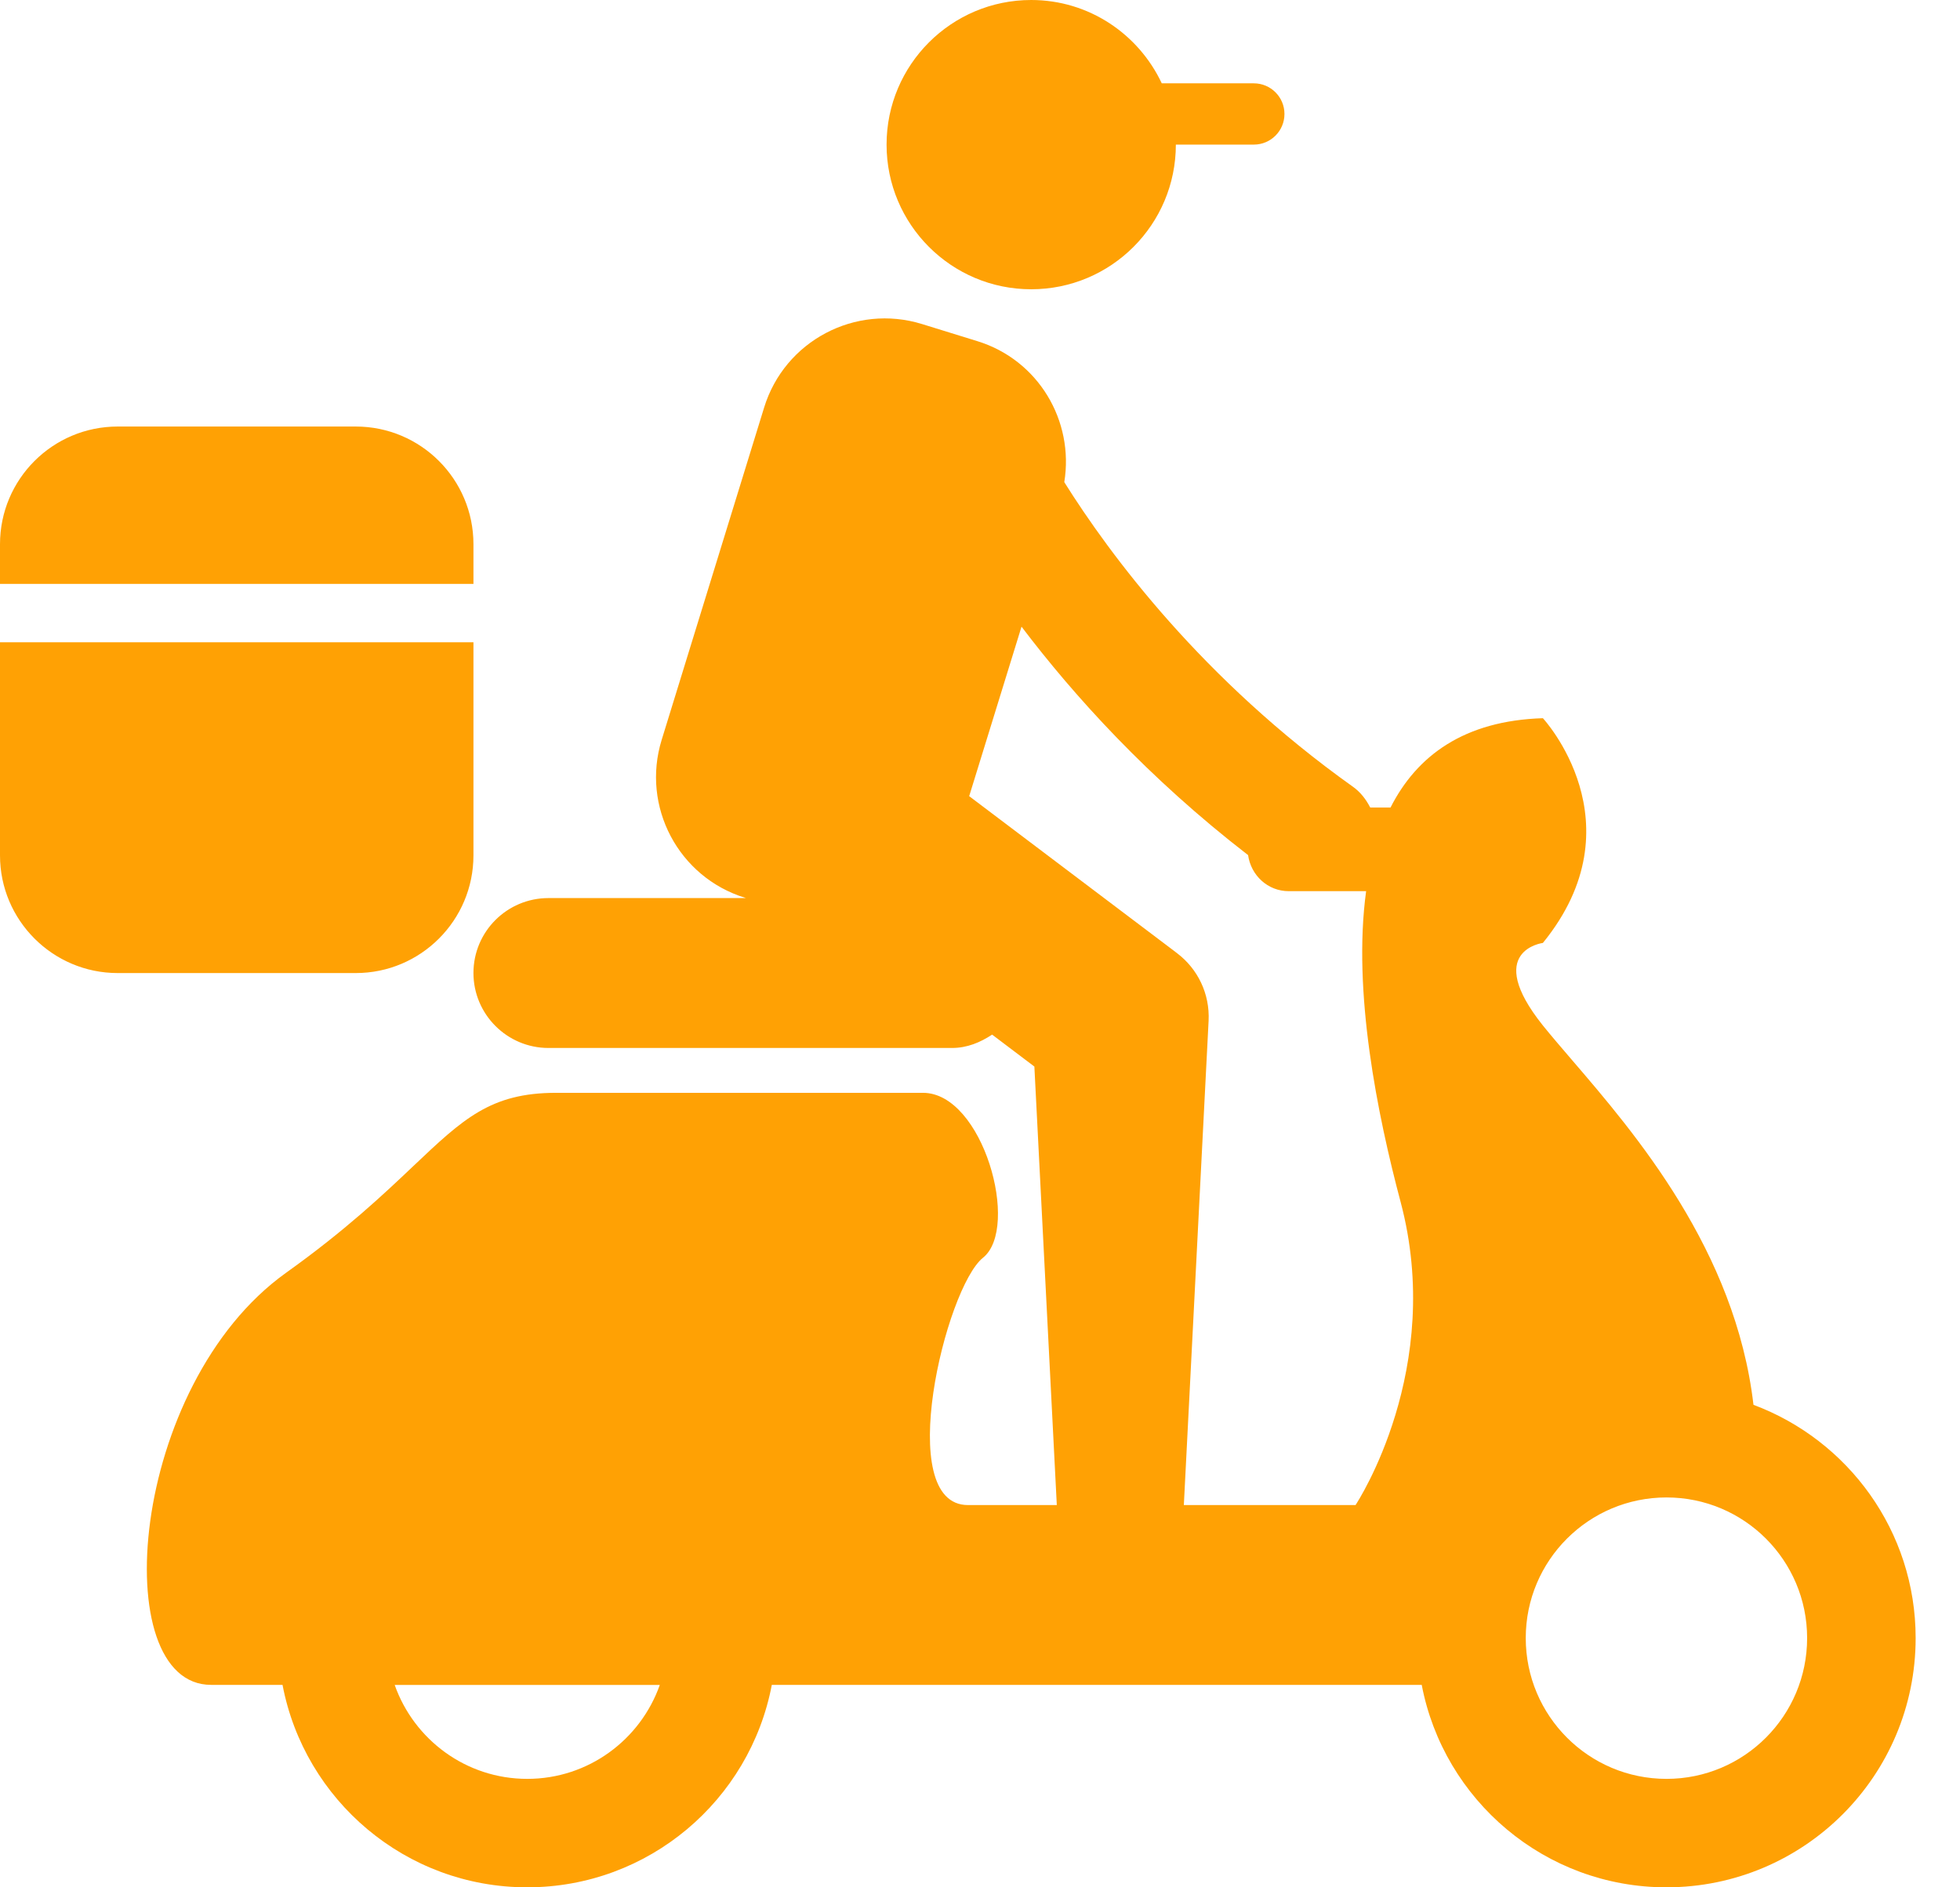 <svg width="27" height="26" viewBox="0 0 27 26" fill="none" xmlns="http://www.w3.org/2000/svg">
<path fill-rule="evenodd" clip-rule="evenodd" d="M16.198 1.992H17.272C17.506 1.992 17.694 1.803 17.694 1.57C17.694 1.337 17.505 1.148 17.272 1.148H16.004C15.686 0.472 15.003 0 14.205 0C13.106 0 12.213 0.892 12.213 1.992C12.213 3.093 13.106 3.985 14.205 3.985C15.306 3.985 16.198 3.093 16.198 1.992ZM5.699 16.059L5.699 16.059C5.286 16.451 4.761 16.948 3.942 17.533L3.942 17.533C1.773 19.083 1.463 23.212 2.908 23.211H3.892C4.194 24.799 5.588 26 7.262 26C8.938 26 10.331 24.799 10.632 23.211H19.585C19.888 24.799 21.282 26 22.956 26C24.853 26 26.389 24.463 26.389 22.566C26.389 21.093 25.459 19.84 24.155 19.353C23.907 17.225 22.523 15.613 21.65 14.597C21.5 14.422 21.366 14.266 21.254 14.127C20.428 13.094 21.254 12.99 21.254 12.99C22.598 11.34 21.254 9.894 21.254 9.894C20.168 9.928 19.517 10.411 19.155 11.125H18.876C18.819 11.015 18.744 10.914 18.637 10.838C16.565 9.363 15.291 7.646 14.661 6.642C14.799 5.797 14.304 4.959 13.464 4.7L12.701 4.464C11.783 4.181 10.808 4.696 10.526 5.615L9.115 10.192C8.831 11.111 9.346 12.085 10.264 12.368L10.277 12.372H7.555C6.985 12.372 6.522 12.834 6.522 13.404C6.522 13.973 6.985 14.437 7.555 14.437H13.115C13.323 14.437 13.505 14.36 13.667 14.253L14.249 14.693L14.558 20.734H13.334C12.302 20.734 13.025 17.741 13.541 17.327C14.057 16.914 13.541 15.055 12.715 15.055H7.658C6.759 15.055 6.379 15.415 5.699 16.059ZM24.894 22.566C24.894 23.638 24.027 24.506 22.957 24.506C21.886 24.506 21.018 23.638 21.018 22.566C21.018 21.496 21.886 20.629 22.957 20.629C24.027 20.629 24.894 21.496 24.894 22.566ZM18.819 12.277C18.63 13.66 18.975 15.358 19.293 16.554C19.906 18.853 18.697 20.698 18.674 20.733L18.674 20.734H16.308L16.649 14.064C16.668 13.688 16.497 13.346 16.218 13.134L16.166 13.094L13.351 10.968L14.072 8.633C14.791 9.582 15.815 10.716 17.193 11.78C17.233 12.059 17.463 12.277 17.754 12.277H18.819ZM9.089 23.212C8.823 23.965 8.107 24.506 7.263 24.506C6.419 24.506 5.703 23.965 5.437 23.212H9.089ZM4.901 5.876H1.621H1.621C0.726 5.876 0 6.602 0 7.497V8.044H6.522V7.497C6.522 6.602 5.796 5.876 4.901 5.876ZM6.522 11.784C6.522 12.678 5.796 13.405 4.901 13.405H1.621C0.727 13.405 0 12.678 0 11.784V8.848H6.522L6.522 11.784Z" fill="#FFA104"/>
</svg>
